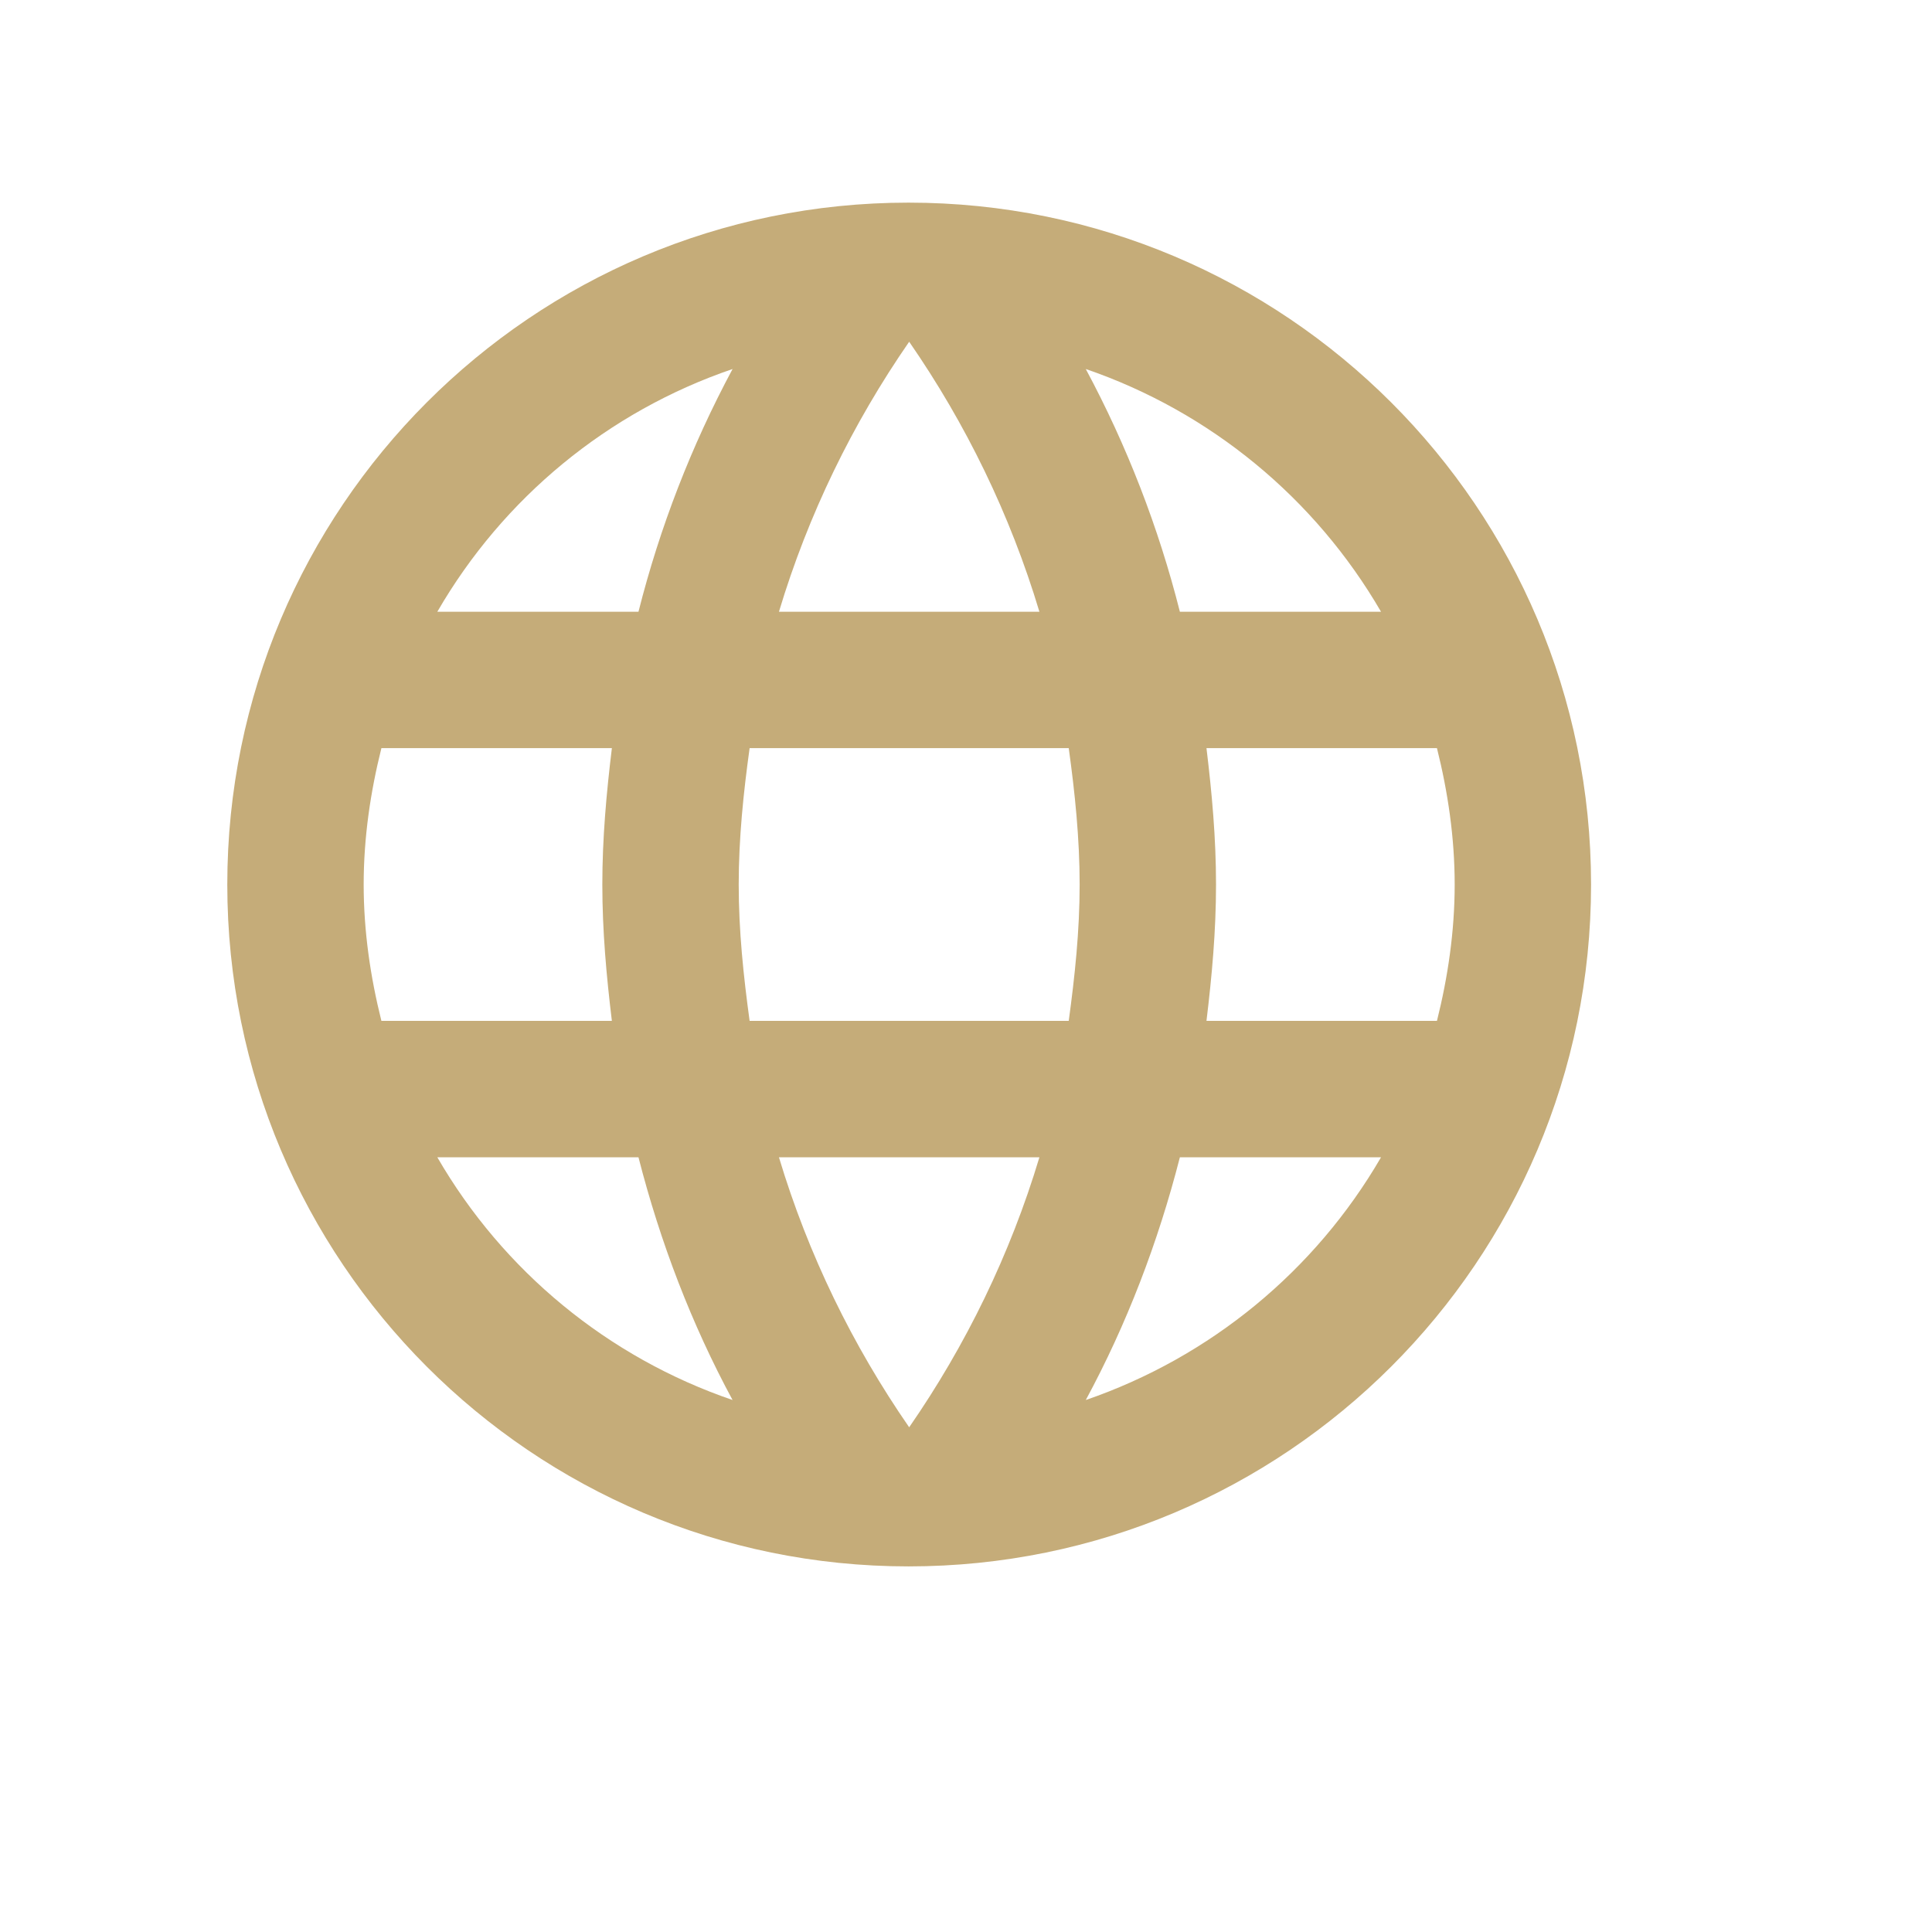 <svg width="17" height="17" viewBox="0 0 17 17" fill="none" xmlns="http://www.w3.org/2000/svg">
<path d="M7.994 1.783C4.682 1.783 2 4.471 2 7.783C2 11.095 4.682 13.783 7.994 13.783C11.312 13.783 14 11.095 14 7.783C14 4.471 11.312 1.783 7.994 1.783ZM12.152 5.383H10.382C10.194 4.639 9.916 3.922 9.554 3.247C10.649 3.623 11.571 4.382 12.152 5.383ZM8 3.007C8.498 3.727 8.888 4.525 9.146 5.383H6.854C7.112 4.525 7.502 3.727 8 3.007ZM3.356 8.983C3.26 8.599 3.2 8.197 3.2 7.783C3.2 7.369 3.26 6.967 3.356 6.583H5.384C5.336 6.979 5.3 7.375 5.3 7.783C5.3 8.191 5.336 8.587 5.384 8.983H3.356ZM3.848 10.183H5.618C5.81 10.933 6.086 11.653 6.446 12.319C5.35 11.944 4.428 11.185 3.848 10.183ZM5.618 5.383H3.848C4.428 4.38 5.35 3.621 6.446 3.247C6.084 3.922 5.806 4.639 5.618 5.383ZM8 12.559C7.502 11.839 7.112 11.041 6.854 10.183H9.146C8.888 11.041 8.498 11.839 8 12.559ZM9.404 8.983H6.596C6.542 8.587 6.5 8.191 6.5 7.783C6.5 7.375 6.542 6.973 6.596 6.583H9.404C9.458 6.973 9.5 7.375 9.5 7.783C9.5 8.191 9.458 8.587 9.404 8.983ZM9.554 12.319C9.914 11.653 10.19 10.933 10.382 10.183H12.152C11.571 11.184 10.649 11.942 9.554 12.319ZM10.616 8.983C10.664 8.587 10.7 8.191 10.7 7.783C10.7 7.375 10.664 6.979 10.616 6.583H12.644C12.74 6.967 12.8 7.369 12.8 7.783C12.8 8.197 12.74 8.599 12.644 8.983H10.616Z" fill="#C5AC79"/>
</svg>
